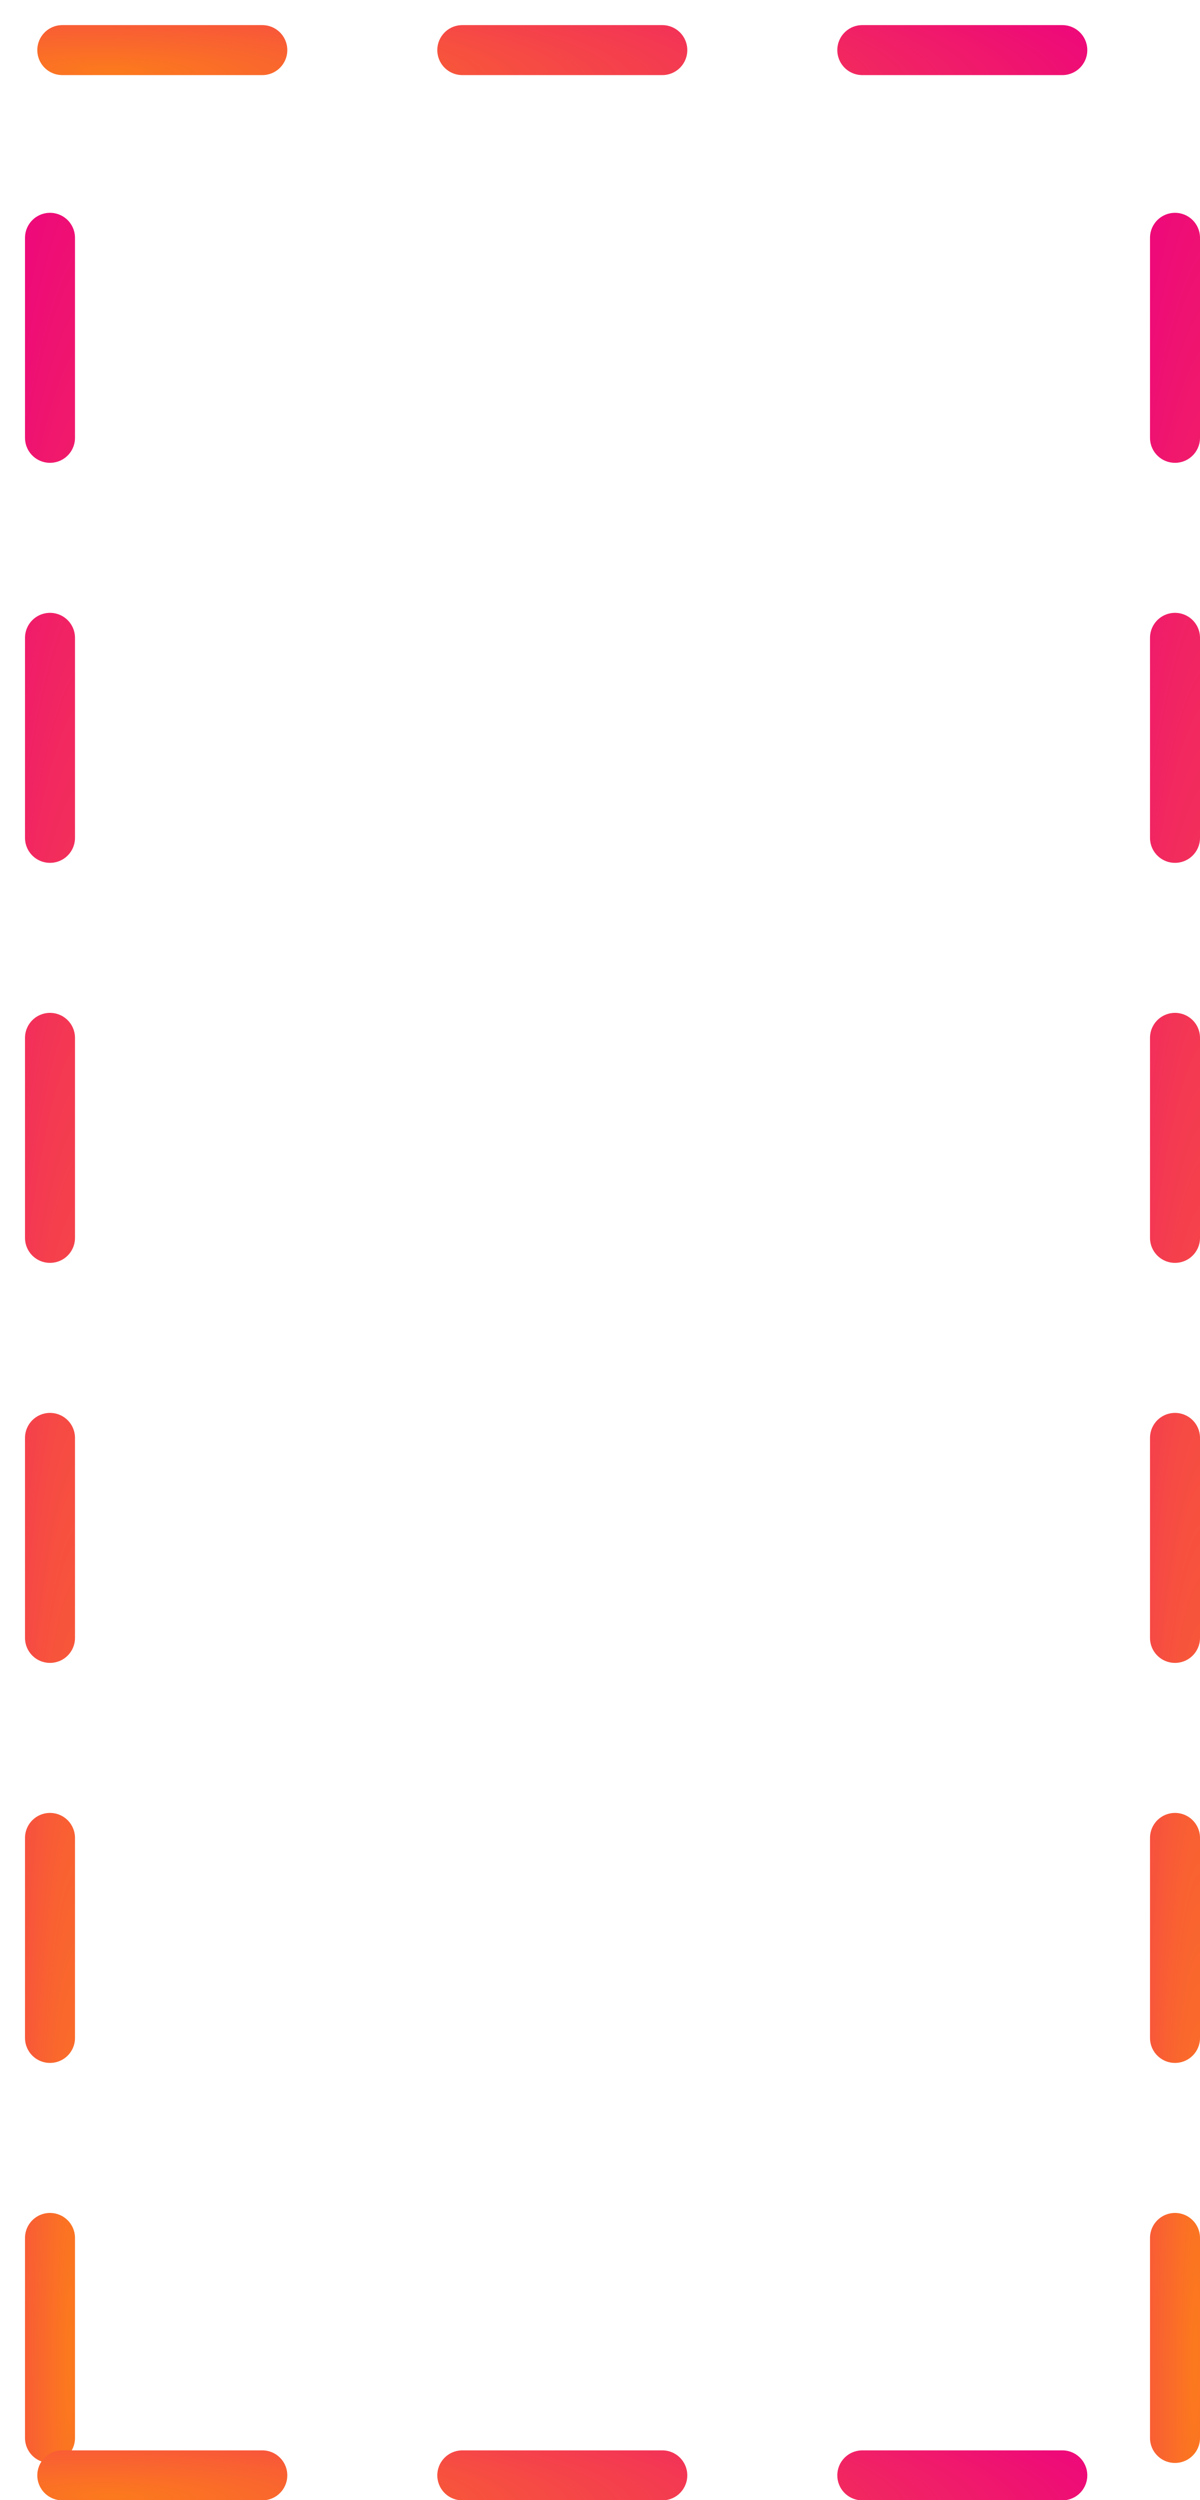 <svg width="24" height="50" viewBox="0 0 24 50" fill="none" xmlns="http://www.w3.org/2000/svg">
<path d="M1 48.756L1 1.251" stroke="url(#paint0_radial_3139_20299)" stroke-linecap="round" stroke-dasharray="4 4"/>
<path d="M23.5 48.756V1.251" stroke="url(#paint1_radial_3139_20299)" stroke-linecap="round" stroke-dasharray="4 4"/>
<path d="M1.246 1.002L23.247 1.002" stroke="url(#paint2_radial_3139_20299)" stroke-linecap="round" stroke-dasharray="4 4"/>
<path d="M1.246 49.504H23.247" stroke="url(#paint3_radial_3139_20299)" stroke-linecap="round" stroke-dasharray="4 4"/>
<defs>
<radialGradient id="paint0_radial_3139_20299" cx="0" cy="0" r="1" gradientUnits="userSpaceOnUse" gradientTransform="translate(1.4 46.856) rotate(-89.339) scale(44.42 3.513)">
<stop stop-color="#FC7A1D"/>
<stop offset="1" stop-color="#EE0A78"/>
</radialGradient>
<radialGradient id="paint1_radial_3139_20299" cx="0" cy="0" r="1" gradientUnits="userSpaceOnUse" gradientTransform="translate(23.9 46.856) rotate(-89.339) scale(44.42 3.513)">
<stop stop-color="#FC7A1D"/>
<stop offset="1" stop-color="#EE0A78"/>
</radialGradient>
<radialGradient id="paint2_radial_3139_20299" cx="0" cy="0" r="1" gradientUnits="userSpaceOnUse" gradientTransform="translate(2.126 1.402) rotate(1.427) scale(20.577 3.512)">
<stop stop-color="#FC7A1D"/>
<stop offset="1" stop-color="#EE0A78"/>
</radialGradient>
<radialGradient id="paint3_radial_3139_20299" cx="0" cy="0" r="1" gradientUnits="userSpaceOnUse" gradientTransform="translate(2.126 49.904) rotate(1.427) scale(20.577 3.512)">
<stop stop-color="#FC7A1D"/>
<stop offset="1" stop-color="#EE0A78"/>
</radialGradient>
</defs>
</svg>
